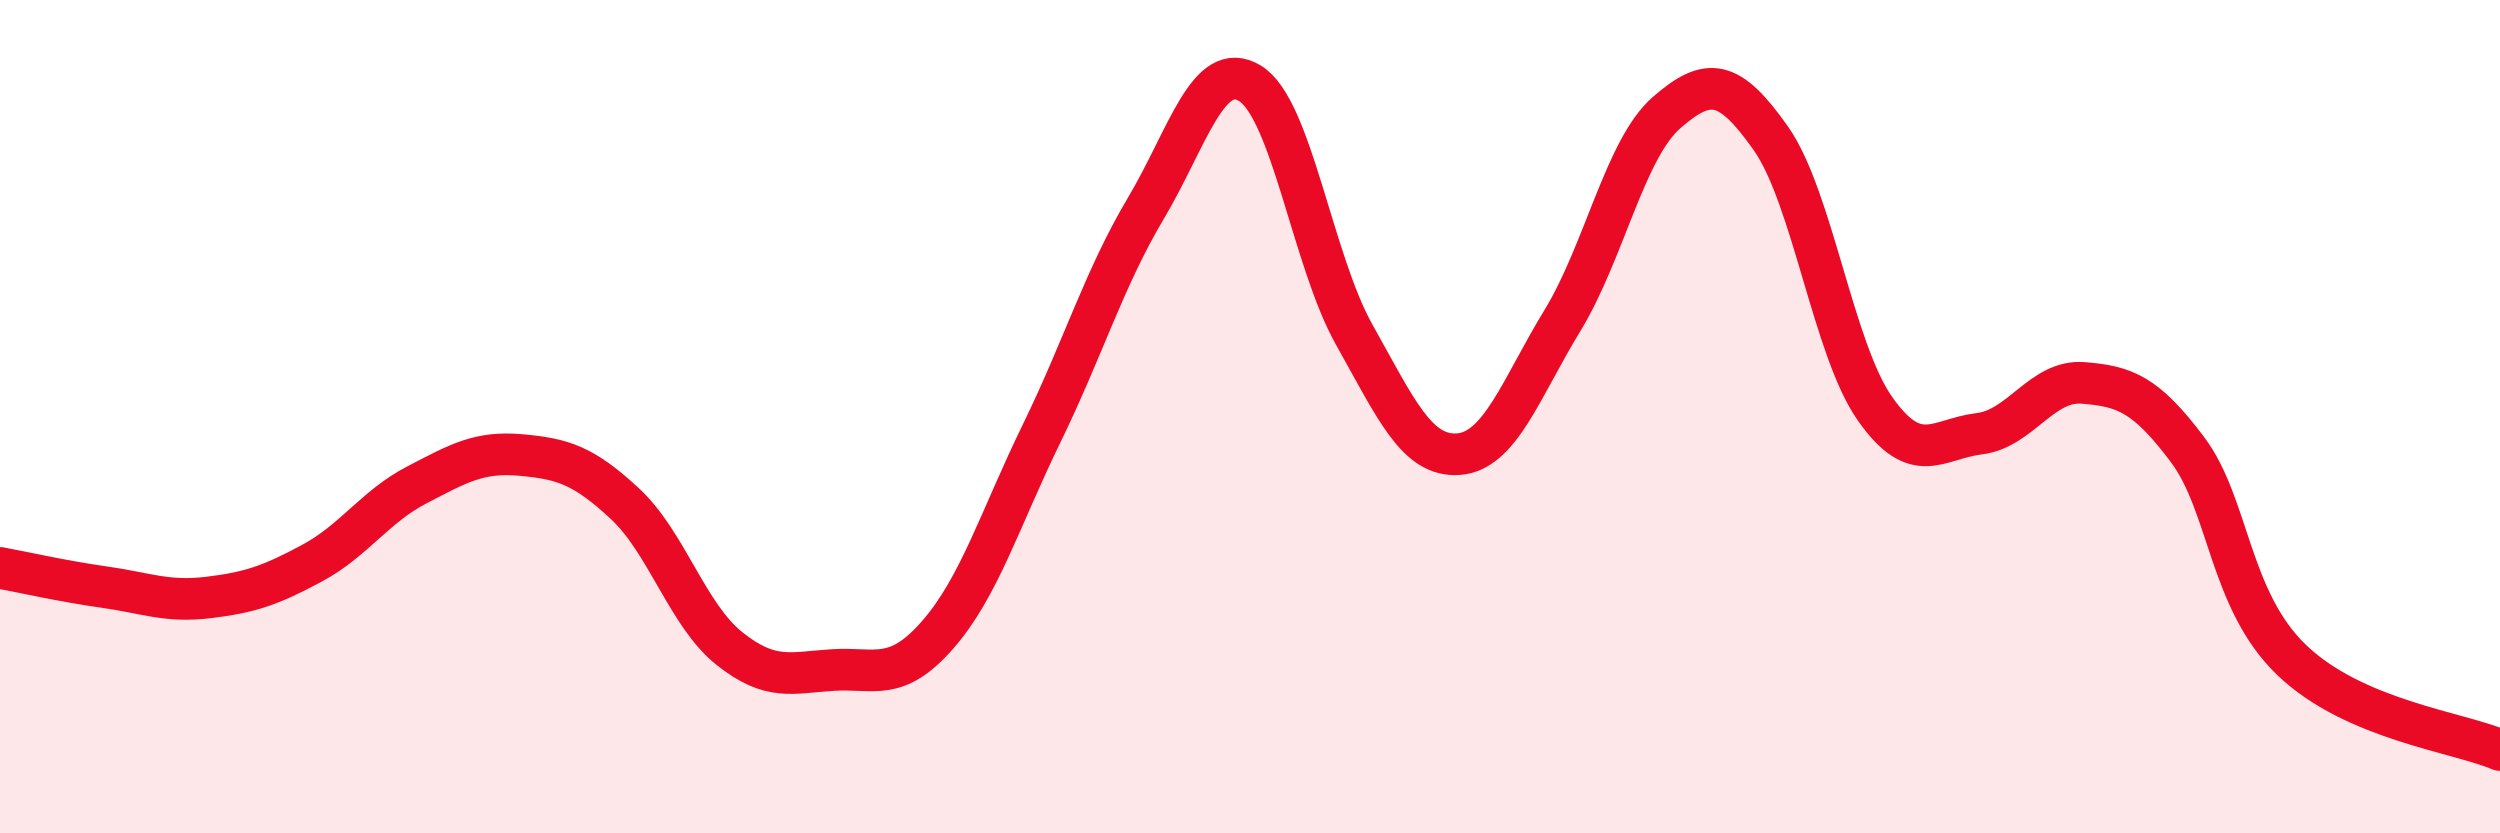 
    <svg width="60" height="20" viewBox="0 0 60 20" xmlns="http://www.w3.org/2000/svg">
      <path
        d="M 0,13.63 C 0.5,13.72 1.5,13.95 2.5,14.09 C 3.5,14.23 4,14.46 5,14.34 C 6,14.22 6.5,14.05 7.5,13.51 C 8.5,12.97 9,12.16 10,11.64 C 11,11.12 11.5,10.83 12.5,10.92 C 13.5,11.01 14,11.16 15,12.09 C 16,13.02 16.5,14.76 17.5,15.56 C 18.5,16.36 19,16.14 20,16.08 C 21,16.02 21.5,16.38 22.5,15.24 C 23.5,14.1 24,12.45 25,10.4 C 26,8.35 26.5,6.68 27.5,5 C 28.5,3.32 29,1.39 30,2 C 31,2.61 31.5,6.25 32.5,8.03 C 33.5,9.81 34,10.97 35,10.9 C 36,10.83 36.5,9.33 37.5,7.69 C 38.5,6.05 39,3.57 40,2.7 C 41,1.83 41.5,1.9 42.5,3.32 C 43.5,4.74 44,8.39 45,9.81 C 46,11.23 46.5,10.53 47.5,10.41 C 48.5,10.29 49,9.11 50,9.19 C 51,9.27 51.5,9.46 52.5,10.79 C 53.5,12.12 53.5,14.4 55,15.84 C 56.5,17.28 59,17.57 60,18L60 20L0 20Z"
        fill="#EB0A25"
        opacity="0.1"
        stroke-linecap="round"
        stroke-linejoin="round"
      />
      <path
        d="M 0,13.63 C 0.5,13.72 1.5,13.95 2.5,14.09 C 3.5,14.23 4,14.46 5,14.34 C 6,14.22 6.5,14.05 7.5,13.51 C 8.5,12.97 9,12.16 10,11.64 C 11,11.12 11.5,10.83 12.5,10.92 C 13.5,11.01 14,11.16 15,12.09 C 16,13.02 16.5,14.76 17.5,15.56 C 18.5,16.36 19,16.14 20,16.08 C 21,16.02 21.5,16.38 22.5,15.24 C 23.5,14.1 24,12.45 25,10.4 C 26,8.35 26.5,6.68 27.5,5 C 28.5,3.32 29,1.39 30,2 C 31,2.61 31.5,6.25 32.5,8.03 C 33.5,9.81 34,10.97 35,10.9 C 36,10.83 36.5,9.33 37.5,7.69 C 38.5,6.05 39,3.57 40,2.7 C 41,1.83 41.5,1.9 42.5,3.32 C 43.5,4.74 44,8.39 45,9.81 C 46,11.23 46.5,10.53 47.5,10.41 C 48.5,10.29 49,9.11 50,9.19 C 51,9.27 51.5,9.46 52.5,10.79 C 53.5,12.12 53.5,14.4 55,15.84 C 56.5,17.28 59,17.57 60,18"
        stroke="#EB0A25"
        stroke-width="1"
        fill="none"
        stroke-linecap="round"
        stroke-linejoin="round"
      />
    </svg>
  
